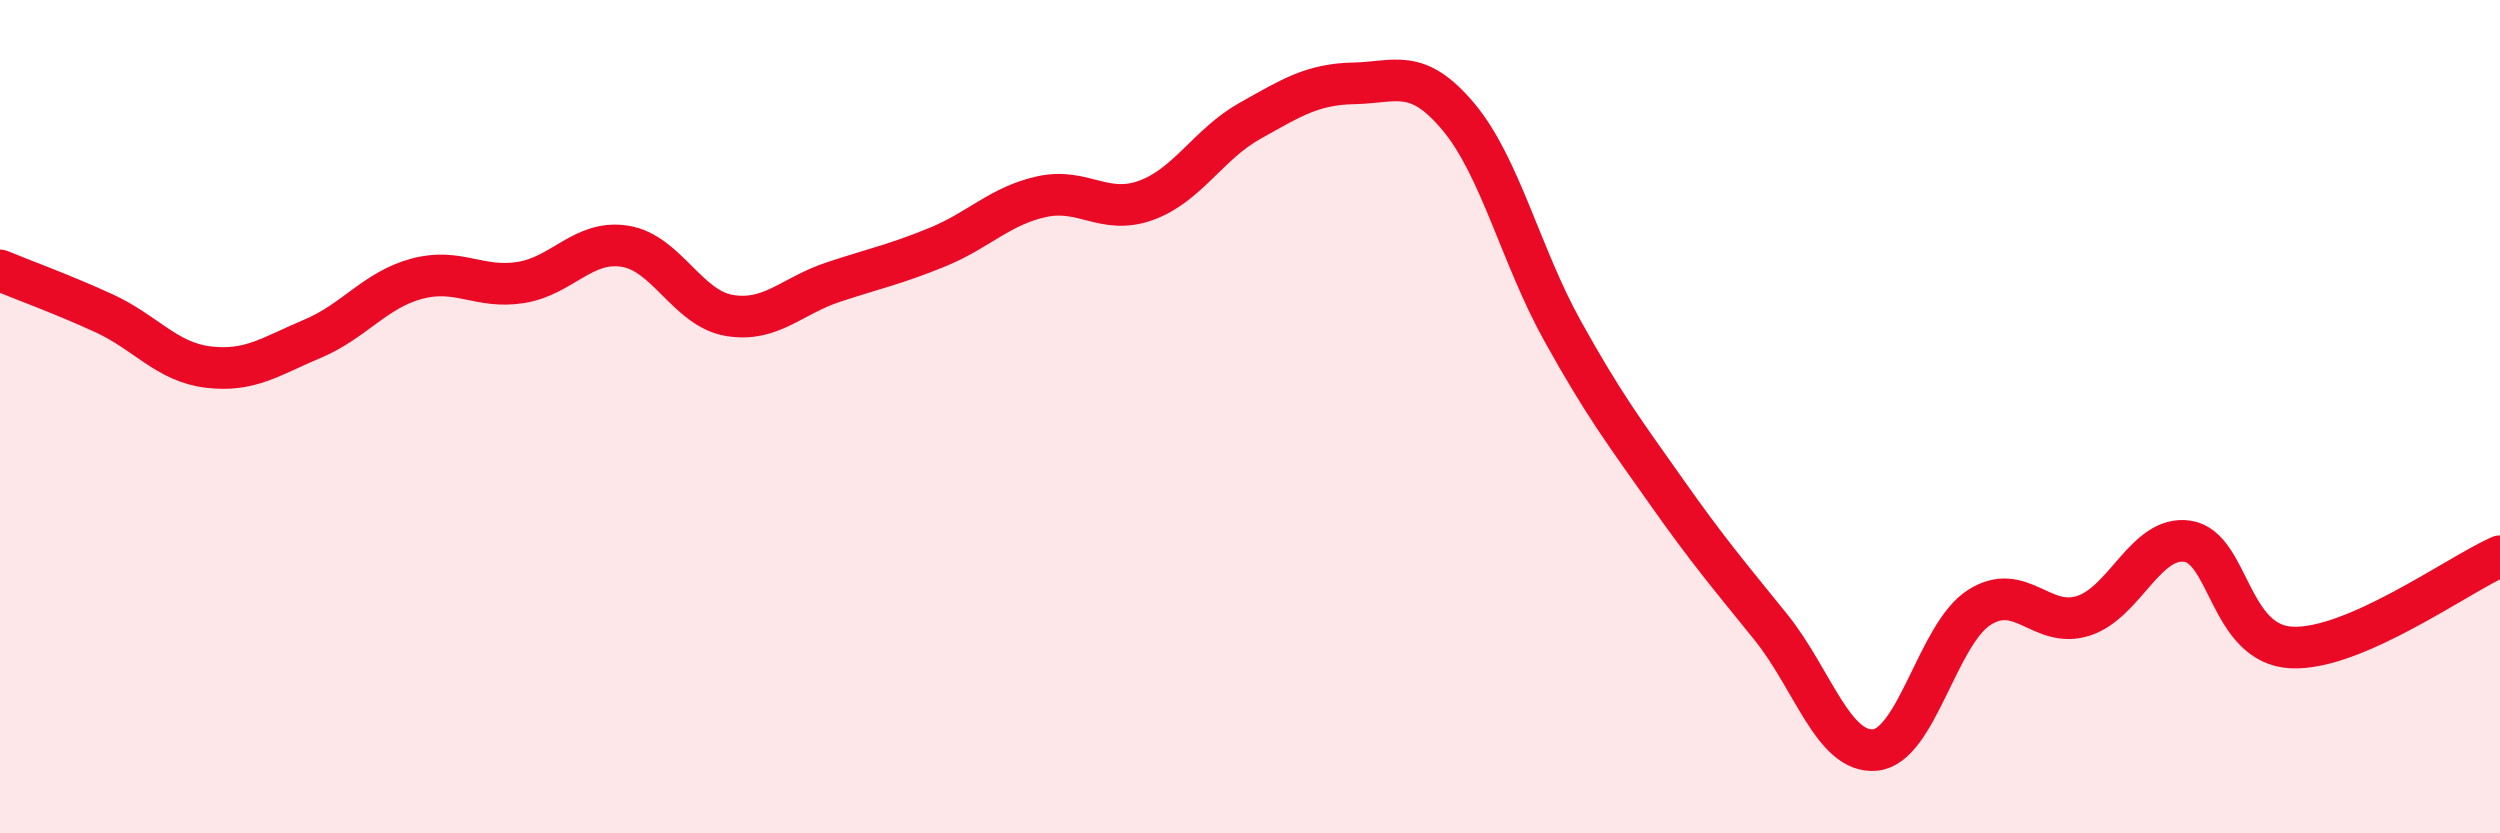 
    <svg width="60" height="20" viewBox="0 0 60 20" xmlns="http://www.w3.org/2000/svg">
      <path
        d="M 0,6.49 C 0.5,6.7 1.5,7.06 2.5,7.52 C 3.5,7.98 4,8.69 5,8.81 C 6,8.93 6.5,8.55 7.5,8.13 C 8.5,7.71 9,6.96 10,6.69 C 11,6.42 11.5,6.94 12.5,6.78 C 13.5,6.62 14,5.75 15,5.91 C 16,6.07 16.5,7.4 17.5,7.57 C 18.5,7.74 19,7.1 20,6.77 C 21,6.44 21.5,6.34 22.5,5.93 C 23.5,5.52 24,4.94 25,4.72 C 26,4.5 26.5,5.17 27.5,4.81 C 28.5,4.45 29,3.46 30,2.9 C 31,2.34 31.5,2.02 32.5,2 C 33.5,1.98 34,1.61 35,2.8 C 36,3.99 36.5,6.14 37.5,7.94 C 38.5,9.74 39,10.39 40,11.81 C 41,13.23 41.5,13.81 42.5,15.05 C 43.5,16.29 44,18.09 45,18 C 46,17.91 46.5,15.22 47.5,14.58 C 48.5,13.94 49,15.1 50,14.78 C 51,14.46 51.5,12.84 52.5,12.99 C 53.5,13.14 53.5,15.47 55,15.54 C 56.5,15.61 59,13.79 60,13.35L60 20L0 20Z"
        fill="#EB0A25"
        opacity="0.1"
        stroke-linecap="round"
        stroke-linejoin="round"
      />
      <path
        d="M 0,6.49 C 0.5,6.7 1.5,7.06 2.5,7.52 C 3.5,7.98 4,8.69 5,8.81 C 6,8.93 6.5,8.55 7.5,8.13 C 8.5,7.71 9,6.96 10,6.69 C 11,6.42 11.5,6.94 12.5,6.78 C 13.5,6.62 14,5.75 15,5.91 C 16,6.07 16.5,7.4 17.5,7.57 C 18.5,7.74 19,7.1 20,6.77 C 21,6.44 21.5,6.34 22.5,5.93 C 23.5,5.52 24,4.94 25,4.72 C 26,4.5 26.5,5.17 27.5,4.81 C 28.5,4.45 29,3.46 30,2.9 C 31,2.34 31.5,2.02 32.5,2 C 33.5,1.98 34,1.61 35,2.8 C 36,3.99 36.5,6.14 37.5,7.94 C 38.5,9.74 39,10.39 40,11.81 C 41,13.23 41.5,13.81 42.5,15.05 C 43.5,16.29 44,18.09 45,18 C 46,17.91 46.5,15.22 47.5,14.58 C 48.5,13.94 49,15.1 50,14.78 C 51,14.46 51.5,12.84 52.5,12.99 C 53.5,13.14 53.5,15.47 55,15.54 C 56.5,15.61 59,13.79 60,13.35"
        stroke="#EB0A25"
        stroke-width="1"
        fill="none"
        stroke-linecap="round"
        stroke-linejoin="round"
      />
    </svg>
  